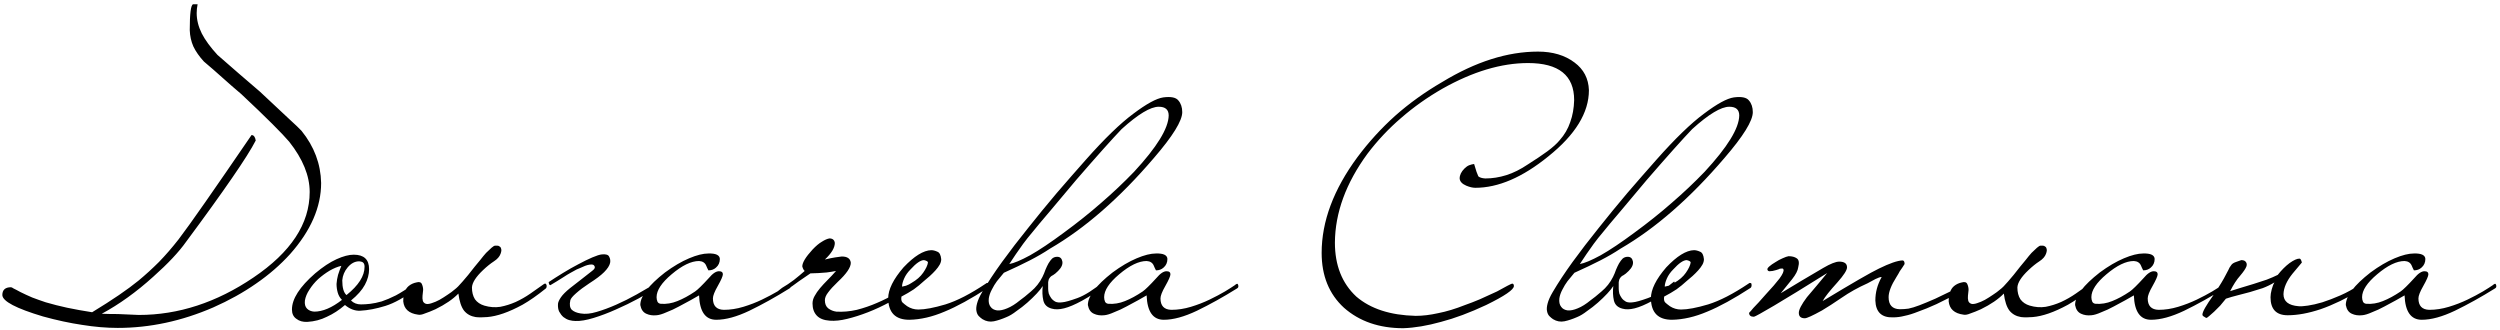 <?xml version="1.0" encoding="UTF-8"?> <svg xmlns="http://www.w3.org/2000/svg" width="531" height="70" viewBox="0 0 531 70" fill="none"> <path d="M68.208 38.864C68.208 43.984 66.011 49.019 61.616 53.968C59.525 56.272 57.115 58.363 54.384 60.24C51.696 62.117 48.667 63.803 45.296 65.296C38.597 68.197 31.835 69.648 25.008 69.648C22.619 69.648 20.101 69.435 17.456 69.008C14.853 68.624 12.08 68.027 9.136 67.216C3.419 65.509 0.539 63.995 0.496 62.672C0.496 61.563 1.115 61.008 2.352 61.008C2.523 61.051 2.693 61.136 2.864 61.264C3.035 61.349 3.248 61.456 3.504 61.584C3.717 61.712 3.995 61.861 4.336 62.032C5.104 62.416 5.936 62.8 6.832 63.184C7.728 63.525 8.688 63.867 9.712 64.208C11.163 64.635 12.677 65.019 14.256 65.36C15.877 65.701 17.648 66.021 19.568 66.32C21.744 64.997 23.643 63.781 25.264 62.672C26.885 61.563 28.272 60.539 29.424 59.6C30.917 58.363 32.368 57.04 33.776 55.632C35.184 54.181 36.571 52.581 37.936 50.832C39.173 49.211 41.072 46.565 43.632 42.896C46.192 39.227 49.456 34.491 53.424 28.688C53.893 28.688 54.192 29.072 54.32 29.84C53.424 31.589 51.739 34.256 49.264 37.84C46.832 41.381 43.589 45.883 39.536 51.344C38 53.52 35.675 55.995 32.56 58.768C28.976 62.011 25.328 64.635 21.616 66.64C22.64 66.683 23.792 66.704 25.072 66.704C26.352 66.747 27.824 66.811 29.488 66.896C37.893 66.896 46 64.251 53.808 58.96C61.787 53.584 65.776 47.525 65.776 40.784C65.776 37.328 64.325 33.765 61.424 30.096C60.699 29.243 59.504 27.984 57.84 26.32C56.176 24.656 53.979 22.544 51.248 19.984C49.883 18.832 48.56 17.68 47.28 16.528C46 15.376 44.677 14.224 43.312 13.072C42.331 12.005 41.584 10.939 41.072 9.872C40.603 8.805 40.347 7.653 40.304 6.416C40.304 2.875 40.539 1.04 41.008 0.912H41.968C41.84 1.552 41.776 2.171 41.776 2.768C41.776 4.219 42.139 5.669 42.864 7.12C43.589 8.528 44.699 10.043 46.192 11.664C47.685 12.944 49.179 14.245 50.672 15.568C52.208 16.891 53.723 18.192 55.216 19.472C57.776 21.861 59.781 23.739 61.232 25.104C62.725 26.469 63.664 27.365 64.048 27.792C66.736 31.12 68.123 34.811 68.208 38.864ZM88.505 60.624C88.505 60.795 88.484 60.944 88.442 61.072C88.442 61.157 88.377 61.264 88.249 61.392C85.903 63.184 83.769 64.379 81.85 64.976C79.93 65.573 78.138 65.915 76.474 66C75.364 66.043 74.297 65.637 73.273 64.784C72.036 65.851 70.756 66.683 69.433 67.28C68.153 67.92 66.767 68.283 65.273 68.368C64.335 68.411 63.567 68.197 62.969 67.728C62.33 67.301 62.01 66.64 62.01 65.744C62.01 63.483 63.652 60.923 66.938 58.064C68.559 56.699 70.073 55.696 71.481 55.056C72.889 54.416 74.106 54.096 75.129 54.096C77.305 54.096 78.394 55.12 78.394 57.168C78.394 58.277 78.095 59.387 77.498 60.496C76.9 61.605 75.919 62.715 74.553 63.824C75.108 64.379 75.812 64.656 76.665 64.656C77.263 64.656 77.924 64.613 78.65 64.528C79.375 64.443 80.186 64.272 81.082 64.016C81.978 63.717 82.98 63.291 84.09 62.736C85.199 62.139 86.436 61.349 87.802 60.368C87.93 60.283 88.079 60.24 88.249 60.24C88.42 60.24 88.505 60.368 88.505 60.624ZM77.433 56.656C77.433 56.272 77.348 55.995 77.177 55.824C77.049 55.653 76.751 55.547 76.281 55.504C75.385 55.504 74.575 55.931 73.85 56.784C73.167 57.595 72.783 58.512 72.698 59.536C72.698 61.115 72.996 62.16 73.594 62.672C76.153 60.624 77.433 58.619 77.433 56.656ZM72.633 63.696C72.207 63.269 71.908 62.757 71.737 62.16C71.567 61.563 71.481 60.944 71.481 60.304C71.524 59.664 71.631 59.024 71.802 58.384C72.015 57.701 72.249 57.061 72.505 56.464C71.737 56.635 70.906 56.976 70.01 57.488C69.156 58 68.346 58.597 67.578 59.28C66.852 59.963 66.234 60.709 65.722 61.52C65.21 62.288 64.889 63.056 64.761 63.824C64.676 64.592 64.826 65.168 65.21 65.552C65.594 65.936 66.106 66.149 66.746 66.192C68.537 66.192 70.5 65.36 72.633 63.696ZM116.114 60.688C116.114 61.029 116.028 61.243 115.858 61.328C114.108 62.736 112.487 63.867 110.994 64.72C109.5 65.531 108.135 66.149 106.898 66.576C105.66 67.003 104.53 67.259 103.506 67.344C102.524 67.429 101.692 67.429 101.01 67.344C99.986 67.173 99.175 66.725 98.578 66C97.98 65.232 97.575 64.016 97.362 62.352C96.21 63.547 94.588 64.656 92.498 65.68C91.644 66.064 90.897 66.363 90.257 66.576C89.66 66.832 89.169 66.917 88.785 66.832C86.865 66.576 85.82 65.637 85.65 64.016C85.65 62.48 86.034 61.392 86.802 60.752C87.271 60.368 87.826 60.112 88.466 59.984C89.063 59.813 89.447 59.941 89.618 60.368C89.788 60.752 89.874 61.157 89.874 61.584C89.831 62.011 89.788 62.416 89.746 62.8C89.703 63.184 89.724 63.547 89.809 63.888C89.895 64.187 90.108 64.4 90.45 64.528C90.748 64.613 91.153 64.571 91.665 64.4C92.22 64.229 92.775 63.995 93.329 63.696C93.927 63.355 94.503 62.992 95.058 62.608C95.655 62.224 96.145 61.861 96.529 61.52C96.999 61.179 97.575 60.603 98.257 59.792C98.983 58.981 99.836 57.936 100.818 56.656C101.202 56.187 101.607 55.696 102.034 55.184C102.46 54.629 102.866 54.139 103.25 53.712C103.676 53.285 104.06 52.923 104.402 52.624C104.743 52.325 104.999 52.176 105.17 52.176C105.298 52.176 105.447 52.176 105.618 52.176C105.831 52.176 106.002 52.24 106.13 52.368C106.3 52.453 106.407 52.624 106.45 52.88C106.535 53.093 106.492 53.435 106.322 53.904C106.108 54.501 105.639 55.035 104.914 55.504C104.188 55.973 103.42 56.592 102.61 57.36C101.074 58.811 100.284 60.048 100.242 61.072C100.242 62.053 100.455 62.885 100.882 63.568C101.351 64.208 102.012 64.656 102.866 64.912C104.018 65.253 105.148 65.339 106.258 65.168C107.367 64.955 108.455 64.613 109.522 64.144C110.631 63.632 111.676 63.035 112.658 62.352C113.639 61.669 114.578 61.008 115.474 60.368C115.815 60.112 116.028 60.219 116.114 60.688ZM139.317 60.176C139.445 60.091 139.573 60.048 139.701 60.048C139.871 60.005 139.999 60.091 140.085 60.304C140.17 60.603 140.063 60.816 139.765 60.944C138.613 61.669 137.247 62.48 135.669 63.376C134.09 64.229 132.469 65.019 130.805 65.744C129.183 66.469 127.605 67.067 126.069 67.536C124.533 68.005 123.253 68.219 122.229 68.176C121.802 68.176 121.354 68.112 120.885 67.984C120.458 67.856 120.053 67.643 119.669 67.344C119.327 67.045 119.029 66.661 118.773 66.192C118.559 65.765 118.474 65.211 118.517 64.528C118.559 64.144 118.773 63.675 119.157 63.12C119.541 62.565 120.181 61.925 121.077 61.2C121.759 60.645 122.527 60.048 123.381 59.408C124.234 58.725 125.023 58.107 125.749 57.552C126.218 57.211 126.41 56.912 126.325 56.656C126.239 56.4 126.09 56.251 125.877 56.208C125.749 56.165 125.535 56.165 125.237 56.208C124.938 56.251 124.618 56.336 124.277 56.464C123.935 56.592 123.594 56.741 123.253 56.912C122.911 57.04 122.655 57.147 122.485 57.232C122.143 57.403 121.717 57.637 121.205 57.936C120.735 58.192 120.245 58.491 119.733 58.832C119.221 59.131 118.709 59.451 118.197 59.792C117.727 60.091 117.3 60.347 116.916 60.56C116.788 60.603 116.682 60.496 116.596 60.24C116.554 60.112 116.532 60.005 116.532 59.92C117.428 59.323 118.431 58.683 119.541 58C120.65 57.317 121.738 56.699 122.805 56.144C123.914 55.547 124.917 55.056 125.812 54.672C126.709 54.288 127.391 54.075 127.861 54.032C128.714 53.947 129.226 54.117 129.397 54.544C129.61 54.928 129.674 55.355 129.589 55.824C129.461 56.421 129.034 57.083 128.309 57.808C127.626 58.491 126.581 59.28 125.173 60.176C124.063 60.901 123.125 61.605 122.357 62.288C121.631 62.928 121.226 63.419 121.141 63.76C120.927 64.699 121.034 65.381 121.461 65.808C121.887 66.192 122.506 66.448 123.317 66.576C124.298 66.747 125.429 66.64 126.709 66.256C128.031 65.872 129.418 65.36 130.869 64.72C132.319 64.08 133.77 63.355 135.221 62.544C136.671 61.691 138.037 60.901 139.317 60.176ZM167.937 60.56C168.022 60.901 167.937 61.136 167.681 61.264C164.737 63.099 161.899 64.677 159.169 66C156.481 67.28 154.134 67.92 152.129 67.92C149.825 67.92 148.609 66.192 148.481 62.736C148.097 62.949 147.499 63.291 146.689 63.76C145.921 64.187 145.089 64.635 144.193 65.104C143.339 65.573 142.465 65.979 141.569 66.32C140.715 66.704 140.011 66.917 139.456 66.96C138.646 67.045 137.92 66.939 137.28 66.64C136.598 66.341 136.171 65.723 136 64.784C136 62.907 137.75 60.603 141.248 57.872C143.041 56.549 144.747 55.547 146.369 54.864C147.99 54.181 149.355 53.84 150.465 53.84C152.043 53.797 152.854 54.181 152.897 54.992C152.897 55.76 152.619 56.379 152.065 56.848C151.638 57.232 151.105 57.424 150.465 57.424C150.422 57.381 150.379 57.296 150.337 57.168C150.294 57.083 150.251 56.997 150.209 56.912C150.166 56.784 150.102 56.635 150.017 56.464C149.761 55.824 149.249 55.483 148.481 55.44C146.817 55.44 144.875 56.379 142.657 58.256C140.523 60.048 139.456 61.669 139.456 63.12C139.456 63.461 139.52 63.781 139.648 64.08C139.776 64.336 140.011 64.485 140.352 64.528C141.547 64.613 142.721 64.421 143.873 63.952C145.067 63.483 146.326 62.8 147.649 61.904C148.203 61.52 149.163 60.581 150.529 59.088C151.382 58.064 152.129 57.573 152.769 57.616C153.281 57.616 153.537 57.829 153.537 58.256C153.537 58.64 153.174 59.472 152.449 60.752C151.766 61.947 151.425 62.821 151.425 63.376C151.425 64.955 152.193 65.765 153.729 65.808C155.094 65.808 156.481 65.595 157.889 65.168C159.297 64.741 160.619 64.229 161.857 63.632C163.094 63.035 164.182 62.459 165.121 61.904C166.102 61.307 166.806 60.859 167.233 60.56C167.361 60.432 167.489 60.347 167.617 60.304C167.745 60.219 167.851 60.304 167.937 60.56ZM193.381 60.304C193.552 60.219 193.68 60.176 193.765 60.176C193.893 60.176 194 60.325 194.085 60.624C194.085 60.923 193.978 61.157 193.765 61.328C192.229 62.352 190.65 63.291 189.029 64.144C187.45 64.997 185.893 65.723 184.357 66.32C182.821 66.917 181.349 67.387 179.941 67.728C178.576 68.069 177.338 68.197 176.229 68.112C174.992 68.027 174.074 67.664 173.477 67.024C172.88 66.384 172.581 65.531 172.581 64.464C172.581 63.909 172.73 63.376 173.029 62.864C173.328 62.309 173.712 61.755 174.181 61.2C174.65 60.645 175.184 60.069 175.781 59.472C176.378 58.875 176.976 58.235 177.573 57.552C176.933 57.68 176.272 57.787 175.589 57.872C174.949 57.915 174.373 57.957 173.861 58C173.264 58.043 172.688 58.064 172.133 58.064C171.109 58.747 170.298 59.301 169.701 59.728C169.146 60.112 168.677 60.453 168.293 60.752C167.866 61.051 167.482 61.307 167.141 61.52C166.8 61.733 166.373 61.989 165.861 62.288C165.69 62.331 165.562 62.352 165.477 62.352C165.392 62.352 165.306 62.224 165.221 61.968C165.221 61.84 165.328 61.712 165.541 61.584C165.712 61.456 165.904 61.307 166.117 61.136C166.928 60.667 167.76 60.112 168.613 59.472C169.424 58.832 170.192 58.192 170.917 57.552C170.704 57.381 170.533 57.061 170.405 56.592C170.405 55.781 171.13 54.587 172.581 53.008C173.306 52.24 173.968 51.685 174.565 51.344C175.162 50.96 175.696 50.725 176.165 50.64C176.848 50.64 177.232 50.96 177.317 51.6C177.317 52.624 176.613 53.797 175.205 55.12C176.101 54.907 176.826 54.757 177.381 54.672C177.978 54.587 178.448 54.523 178.789 54.48C179.984 54.48 180.624 54.928 180.709 55.824C180.709 56.805 179.792 58.149 177.957 59.856C177.061 60.709 176.378 61.456 175.909 62.096C175.44 62.693 175.205 63.248 175.205 63.76C175.205 64.528 175.44 65.104 175.909 65.488C176.421 65.872 176.997 66.107 177.637 66.192C179.045 66.277 180.496 66.149 181.989 65.808C183.482 65.424 184.912 64.933 186.277 64.336C187.685 63.739 188.986 63.077 190.181 62.352C191.418 61.627 192.485 60.944 193.381 60.304ZM210.027 60.432C210.069 60.731 210.005 60.965 209.835 61.136C206.293 63.44 203.221 65.125 200.619 66.192C198.016 67.301 195.52 67.877 193.13 67.92C190.186 67.92 188.693 66.405 188.65 63.376C188.65 61.499 189.738 59.301 191.914 56.784C194.176 54.395 196.138 53.179 197.803 53.136C198.187 53.136 198.613 53.243 199.083 53.456C199.552 53.627 199.829 54.16 199.915 55.056C199.915 55.44 199.808 55.824 199.595 56.208C199.381 56.592 199.083 56.997 198.699 57.424C198.357 57.808 197.952 58.213 197.483 58.64C197.056 59.024 196.629 59.387 196.203 59.728C195.562 60.325 194.858 60.901 194.09 61.456C193.322 61.968 192.448 62.48 191.466 62.992C191.381 63.547 191.445 63.952 191.658 64.208C191.872 64.421 192.213 64.699 192.682 65.04C193.408 65.509 194.197 65.744 195.05 65.744C196.459 65.744 198.379 65.381 200.811 64.656C203.285 63.888 206.144 62.416 209.387 60.24C209.515 60.112 209.643 60.069 209.771 60.112C209.941 60.112 210.027 60.219 210.027 60.432ZM197.099 55.76C197.099 55.547 196.821 55.376 196.267 55.248C195.541 55.248 194.581 55.909 193.386 57.232C192.789 57.829 192.341 58.469 192.042 59.152C191.744 59.835 191.594 60.411 191.594 60.88C191.68 60.88 191.957 60.816 192.426 60.688C192.896 60.517 193.28 60.325 193.578 60.112C194.688 59.472 195.52 58.747 196.075 57.936C196.672 57.083 197.013 56.357 197.099 55.76ZM251.109 23.824C251.109 25.659 249.103 28.901 245.093 33.552C237.797 42.085 230.437 48.507 223.013 52.816C221.733 53.669 220.303 54.501 218.725 55.312C217.146 56.123 215.311 56.997 213.221 57.936C212.709 58.533 212.218 59.131 211.748 59.728C211.364 60.24 211.002 60.837 210.66 61.52C210.319 62.16 210.106 62.779 210.02 63.376C209.935 64.144 210.063 64.741 210.404 65.168C210.703 65.595 211.172 65.851 211.812 65.936C212.41 65.979 213.114 65.829 213.924 65.488C214.778 65.147 215.695 64.571 216.677 63.76C217.231 63.376 217.999 62.757 218.981 61.904C220.005 61.051 220.815 60.027 221.413 58.832C221.669 58.32 221.882 57.808 222.053 57.296C222.266 56.784 222.479 56.336 222.693 55.952C222.949 55.525 223.205 55.184 223.461 54.928C223.759 54.672 224.122 54.544 224.549 54.544C225.146 54.544 225.509 54.864 225.637 55.504C225.765 56.144 225.466 56.827 224.741 57.552C224.314 57.979 223.951 58.277 223.653 58.448C223.354 58.576 223.119 58.768 222.949 59.024C222.778 59.237 222.671 59.536 222.629 59.92C222.629 60.261 222.629 60.731 222.629 61.328C222.629 61.627 222.671 61.968 222.757 62.352C222.885 62.693 223.055 63.013 223.269 63.312C223.482 63.611 223.781 63.867 224.165 64.08C224.549 64.251 225.039 64.293 225.637 64.208C226.234 64.165 227.301 63.867 228.837 63.312C230.373 62.757 232.229 61.584 234.405 59.792L234.853 60.688C234.341 61.072 233.573 61.584 232.549 62.224C231.567 62.864 230.65 63.419 229.797 63.888C228.303 64.699 227.045 65.232 226.021 65.488C224.997 65.744 224.122 65.765 223.397 65.552C222.415 65.296 221.818 64.72 221.605 63.824C221.391 62.885 221.349 61.861 221.477 60.752C221.221 61.179 220.794 61.712 220.197 62.352C219.599 62.992 218.938 63.632 218.213 64.272C217.487 64.912 216.719 65.509 215.909 66.064C215.141 66.661 214.437 67.088 213.797 67.344C212.815 67.771 211.919 68.069 211.108 68.24C210.255 68.411 209.444 68.261 208.676 67.792C208.42 67.621 208.164 67.408 207.908 67.152C207.652 66.896 207.482 66.533 207.396 66.064C207.311 65.637 207.354 65.104 207.524 64.464C207.695 63.781 208.058 62.971 208.612 62.032C209.764 60.069 211.172 57.936 212.837 55.632C214.543 53.285 216.378 50.896 218.341 48.464C220.303 45.989 222.33 43.515 224.421 41.04C226.554 38.565 228.623 36.197 230.628 33.936C234.597 29.456 237.967 26.192 240.741 24.144C243.514 22.053 245.626 20.901 247.076 20.688C248.698 20.475 249.765 20.688 250.277 21.328C250.831 21.968 251.109 22.8 251.109 23.824ZM248.229 24.528C248.229 23.291 247.525 22.672 246.117 22.672C244.367 22.672 241.743 24.251 238.245 27.408C236.239 29.499 233.018 33.104 228.581 38.224C226.319 40.912 224.421 43.173 222.885 45.008C221.349 46.8 220.154 48.229 219.301 49.296C218.575 50.149 217.914 50.981 217.317 51.792C216.762 52.603 216.25 53.328 215.781 53.968C215.269 54.736 214.799 55.44 214.373 56.08C215.354 55.909 216.826 55.291 218.789 54.224C220.751 53.115 223.141 51.515 225.957 49.424C228.815 47.333 231.461 45.221 233.893 43.088C236.367 40.955 238.693 38.757 240.869 36.496C245.733 31.248 248.186 27.259 248.229 24.528ZM262.999 60.56C263.084 60.901 262.999 61.136 262.743 61.264C259.799 63.099 256.962 64.677 254.231 66C251.543 67.28 249.196 67.92 247.191 67.92C244.887 67.92 243.671 66.192 243.543 62.736C243.159 62.949 242.562 63.291 241.751 63.76C240.983 64.187 240.151 64.635 239.255 65.104C238.402 65.573 237.527 65.979 236.631 66.32C235.778 66.704 235.074 66.917 234.519 66.96C233.708 67.045 232.983 66.939 232.343 66.64C231.66 66.341 231.234 65.723 231.063 64.784C231.063 62.907 232.812 60.603 236.311 57.872C238.103 56.549 239.81 55.547 241.431 54.864C243.052 54.181 244.418 53.84 245.527 53.84C247.106 53.797 247.916 54.181 247.959 54.992C247.959 55.76 247.682 56.379 247.127 56.848C246.7 57.232 246.167 57.424 245.527 57.424C245.484 57.381 245.442 57.296 245.399 57.168C245.356 57.083 245.314 56.997 245.271 56.912C245.228 56.784 245.164 56.635 245.079 56.464C244.823 55.824 244.311 55.483 243.543 55.44C241.879 55.44 239.938 56.379 237.719 58.256C235.586 60.048 234.519 61.669 234.519 63.12C234.519 63.461 234.583 63.781 234.711 64.08C234.839 64.336 235.074 64.485 235.415 64.528C236.61 64.613 237.783 64.421 238.935 63.952C240.13 63.483 241.388 62.8 242.711 61.904C243.266 61.52 244.226 60.581 245.591 59.088C246.444 58.064 247.191 57.573 247.831 57.616C248.343 57.616 248.599 57.829 248.599 58.256C248.599 58.64 248.236 59.472 247.511 60.752C246.828 61.947 246.487 62.821 246.487 63.376C246.487 64.955 247.255 65.765 248.791 65.808C250.156 65.808 251.543 65.595 252.951 65.168C254.359 64.741 255.682 64.229 256.919 63.632C258.156 63.035 259.244 62.459 260.183 61.904C261.164 61.307 261.868 60.859 262.295 60.56C262.423 60.432 262.551 60.347 262.679 60.304C262.807 60.219 262.914 60.304 262.999 60.56ZM337.486 19.152C337.486 23.931 334.606 28.624 328.846 33.232C323.384 37.669 318.222 39.888 313.358 39.888C312.803 39.888 312.163 39.739 311.438 39.44C310.542 39.056 310.072 38.544 310.03 37.904C310.03 37.179 310.371 36.475 311.054 35.792C311.395 35.451 311.736 35.216 312.078 35.088C312.419 34.96 312.76 34.875 313.102 34.832C313.315 35.515 313.486 36.069 313.614 36.496C313.784 36.923 313.912 37.243 313.998 37.456C314.296 37.712 314.787 37.861 315.47 37.904C316.963 37.904 318.456 37.669 319.95 37.2C321.443 36.731 322.979 35.963 324.558 34.896C326.179 33.872 327.544 32.955 328.654 32.144C329.806 31.291 330.68 30.501 331.278 29.776C332.302 28.624 333.048 27.344 333.518 25.936C334.03 24.528 334.307 22.971 334.35 21.264C334.35 16.016 331.086 13.392 324.558 13.392C318.883 13.392 312.824 15.205 306.382 18.832C303.182 20.667 300.259 22.736 297.614 25.04C294.968 27.301 292.579 29.84 290.446 32.656C285.88 38.885 283.576 45.179 283.534 51.536C283.534 56.357 285.048 60.176 288.078 62.992C291.107 65.595 295.31 66.96 300.686 67.088C302.179 67.088 303.779 66.896 305.486 66.512C307.235 66.171 309.134 65.595 311.182 64.784C312.163 64.443 313.208 64.037 314.318 63.568C315.427 63.056 316.643 62.501 317.966 61.904C319.8 60.88 320.867 60.325 321.166 60.24C321.422 60.24 321.55 60.411 321.55 60.752C321.55 61.52 319.587 62.864 315.662 64.784C312.206 66.405 309.006 67.6 306.062 68.368C303.16 69.179 300.494 69.627 298.062 69.712C292.942 69.712 288.739 68.261 285.454 65.36C282.296 62.459 280.718 58.576 280.718 53.712C280.718 47.013 283.256 40.229 288.334 33.36C290.723 30.16 293.39 27.237 296.333 24.592C299.32 21.947 302.648 19.557 306.318 17.424C313.4 13.115 320.184 10.96 326.67 10.96C329.784 10.96 332.366 11.728 334.414 13.264C336.376 14.715 337.4 16.677 337.486 19.152ZM372.296 23.824C372.296 25.659 370.291 28.901 366.28 33.552C358.984 42.085 351.624 48.507 344.2 52.816C342.92 53.669 341.491 54.501 339.912 55.312C338.333 56.123 336.499 56.997 334.408 57.936C333.896 58.533 333.405 59.131 332.936 59.728C332.552 60.24 332.189 60.837 331.848 61.52C331.507 62.16 331.293 62.779 331.208 63.376C331.123 64.144 331.251 64.741 331.592 65.168C331.891 65.595 332.36 65.851 333 65.936C333.597 65.979 334.301 65.829 335.112 65.488C335.965 65.147 336.883 64.571 337.864 63.76C338.419 63.376 339.187 62.757 340.168 61.904C341.192 61.051 342.003 60.027 342.6 58.832C342.856 58.32 343.069 57.808 343.24 57.296C343.453 56.784 343.667 56.336 343.88 55.952C344.136 55.525 344.392 55.184 344.648 54.928C344.947 54.672 345.309 54.544 345.736 54.544C346.333 54.544 346.696 54.864 346.824 55.504C346.952 56.144 346.653 56.827 345.928 57.552C345.501 57.979 345.139 58.277 344.84 58.448C344.541 58.576 344.307 58.768 344.136 59.024C343.965 59.237 343.859 59.536 343.816 59.92C343.816 60.261 343.816 60.731 343.816 61.328C343.816 61.627 343.859 61.968 343.944 62.352C344.072 62.693 344.243 63.013 344.456 63.312C344.669 63.611 344.968 63.867 345.352 64.08C345.736 64.251 346.227 64.293 346.824 64.208C347.421 64.165 348.488 63.867 350.024 63.312C351.56 62.757 353.416 61.584 355.592 59.792L356.04 60.688C355.528 61.072 354.76 61.584 353.736 62.224C352.755 62.864 351.837 63.419 350.984 63.888C349.491 64.699 348.232 65.232 347.208 65.488C346.184 65.744 345.309 65.765 344.584 65.552C343.603 65.296 343.005 64.72 342.792 63.824C342.579 62.885 342.536 61.861 342.664 60.752C342.408 61.179 341.981 61.712 341.384 62.352C340.787 62.992 340.125 63.632 339.4 64.272C338.675 64.912 337.907 65.509 337.096 66.064C336.328 66.661 335.624 67.088 334.984 67.344C334.003 67.771 333.107 68.069 332.296 68.24C331.443 68.411 330.632 68.261 329.864 67.792C329.608 67.621 329.352 67.408 329.096 67.152C328.84 66.896 328.669 66.533 328.584 66.064C328.499 65.637 328.541 65.104 328.712 64.464C328.883 63.781 329.245 62.971 329.8 62.032C330.952 60.069 332.36 57.936 334.024 55.632C335.731 53.285 337.565 50.896 339.528 48.464C341.491 45.989 343.517 43.515 345.608 41.04C347.741 38.565 349.811 36.197 351.816 33.936C355.784 29.456 359.155 26.192 361.928 24.144C364.701 22.053 366.813 20.901 368.264 20.688C369.885 20.475 370.952 20.688 371.464 21.328C372.019 21.968 372.296 22.8 372.296 23.824ZM369.416 24.528C369.416 23.291 368.712 22.672 367.304 22.672C365.555 22.672 362.931 24.251 359.432 27.408C357.427 29.499 354.205 33.104 349.768 38.224C347.507 40.912 345.608 43.173 344.072 45.008C342.536 46.8 341.341 48.229 340.488 49.296C339.763 50.149 339.101 50.981 338.504 51.792C337.949 52.603 337.437 53.328 336.968 53.968C336.456 54.736 335.987 55.44 335.56 56.08C336.541 55.909 338.013 55.291 339.976 54.224C341.939 53.115 344.328 51.515 347.144 49.424C350.003 47.333 352.648 45.221 355.08 43.088C357.555 40.955 359.88 38.757 362.056 36.496C366.92 31.248 369.373 27.259 369.416 24.528ZM372.027 60.432C372.069 60.731 372.005 60.965 371.835 61.136C368.293 63.44 365.221 65.125 362.619 66.192C360.016 67.301 357.52 67.877 355.13 67.92C352.186 67.92 350.693 66.405 350.65 63.376C350.65 61.499 351.738 59.301 353.914 56.784C356.176 54.395 358.138 53.179 359.803 53.136C360.187 53.136 360.613 53.243 361.083 53.456C361.552 53.627 361.829 54.16 361.915 55.056C361.915 55.44 361.808 55.824 361.595 56.208C361.381 56.592 361.083 56.997 360.699 57.424C360.357 57.808 359.952 58.213 359.483 58.64C359.056 59.024 358.629 59.387 358.203 59.728C357.562 60.325 356.858 60.901 356.09 61.456C355.322 61.968 354.448 62.48 353.466 62.992C353.381 63.547 353.445 63.952 353.658 64.208C353.872 64.421 354.213 64.699 354.682 65.04C355.408 65.509 356.197 65.744 357.05 65.744C358.459 65.744 360.379 65.381 362.811 64.656C365.285 63.888 368.144 62.416 371.387 60.24C371.515 60.112 371.643 60.069 371.771 60.112C371.941 60.112 372.027 60.219 372.027 60.432ZM359.099 55.76C359.099 55.547 358.821 55.376 358.267 55.248C357.541 55.248 356.581 55.909 355.386 57.232C354.789 57.829 354.341 58.469 354.042 59.152C353.744 59.835 353.594 60.411 353.594 60.88C353.68 60.88 353.957 60.816 354.426 60.688C354.896 60.517 355.28 60.325 355.578 60.112C356.688 59.472 357.52 58.747 358.075 57.936C358.672 57.083 359.013 56.357 359.099 55.76ZM417.077 61.2C417.119 61.328 417.098 61.477 417.013 61.648C416.97 61.776 416.885 61.84 416.757 61.84C414.623 62.949 412.81 63.867 411.317 64.592C409.823 65.275 408.522 65.808 407.413 66.192C406.346 66.619 405.386 66.917 404.533 67.088C403.722 67.301 402.911 67.408 402.101 67.408C399.669 67.493 398.41 66.299 398.325 63.824C398.325 62.971 398.431 62.139 398.645 61.328C398.858 60.517 399.199 59.685 399.669 58.832C399.37 58.832 398.922 58.981 398.325 59.28C397.77 59.579 397.215 59.877 396.661 60.176C394.655 61.072 392.821 62.096 391.157 63.248C389.535 64.357 388.149 65.253 386.997 65.936C384.991 67.045 383.775 67.6 383.349 67.6C382.495 67.6 382.069 67.216 382.069 66.448C382.069 65.765 382.645 64.656 383.797 63.12C384.522 62.267 385.226 61.435 385.909 60.624C386.591 59.771 387.317 58.896 388.085 58C383.178 61.072 379.423 63.376 376.821 64.912C374.218 66.448 372.788 67.237 372.532 67.28C371.85 67.28 371.508 67.003 371.508 66.448C371.764 66.192 372.063 65.851 372.404 65.424C372.703 65.083 373.087 64.677 373.556 64.208C373.983 63.696 374.495 63.12 375.093 62.48C376.33 61.157 377.29 60.048 377.973 59.152C378.655 58.213 378.933 57.573 378.805 57.232C378.762 57.061 378.613 56.997 378.357 57.04C378.101 57.04 377.93 57.083 377.845 57.168C377.717 57.211 377.525 57.275 377.269 57.36C377.013 57.403 376.757 57.467 376.501 57.552C376.245 57.595 376.01 57.616 375.797 57.616C375.583 57.573 375.455 57.467 375.413 57.296C375.327 57.125 375.455 56.891 375.797 56.592C376.138 56.293 376.565 55.995 377.077 55.696C377.589 55.355 378.101 55.077 378.613 54.864C379.167 54.608 379.594 54.459 379.893 54.416C380.618 54.416 381.194 54.565 381.621 54.864C382.09 55.163 382.197 55.803 381.941 56.784C381.855 57.467 381.429 58.299 380.661 59.28C379.893 60.261 379.082 61.264 378.229 62.288C381.173 60.496 384.181 58.704 387.253 56.912C388.789 56.016 389.919 55.568 390.645 55.568C391.754 55.568 392.309 55.973 392.309 56.784C392.309 57.381 391.626 58.448 390.26 59.984C389.45 60.88 388.789 61.648 388.277 62.288C387.765 62.928 387.381 63.483 387.125 63.952C393.397 60.155 397.386 57.851 399.093 57.04C401.354 55.931 403.018 55.355 404.085 55.312C404.383 55.312 404.533 55.568 404.533 56.08C404.405 56.293 404.255 56.528 404.085 56.784C403.914 56.997 403.722 57.275 403.509 57.616C403.338 57.957 403.103 58.363 402.805 58.832C401.695 60.581 401.141 62.011 401.141 63.12C401.141 64.784 401.93 65.637 403.509 65.68C404.149 65.68 404.767 65.637 405.365 65.552C406.005 65.424 406.773 65.189 407.669 64.848C408.565 64.507 409.695 64.037 411.061 63.44C412.426 62.8 414.197 61.947 416.373 60.88C416.458 60.837 416.565 60.816 416.693 60.816C416.863 60.816 416.991 60.944 417.077 61.2ZM444.364 60.688C444.364 61.029 444.278 61.243 444.108 61.328C442.358 62.736 440.737 63.867 439.244 64.72C437.75 65.531 436.385 66.149 435.148 66.576C433.91 67.003 432.78 67.259 431.756 67.344C430.774 67.429 429.942 67.429 429.26 67.344C428.236 67.173 427.425 66.725 426.828 66C426.23 65.232 425.825 64.016 425.612 62.352C424.46 63.547 422.838 64.656 420.748 65.68C419.894 66.064 419.148 66.363 418.508 66.576C417.91 66.832 417.419 66.917 417.035 66.832C415.115 66.576 414.07 65.637 413.899 64.016C413.899 62.48 414.283 61.392 415.051 60.752C415.521 60.368 416.075 60.112 416.715 59.984C417.313 59.813 417.697 59.941 417.867 60.368C418.038 60.752 418.123 61.157 418.123 61.584C418.081 62.011 418.038 62.416 417.995 62.8C417.953 63.184 417.974 63.547 418.059 63.888C418.145 64.187 418.358 64.4 418.7 64.528C418.998 64.613 419.404 64.571 419.916 64.4C420.47 64.229 421.025 63.995 421.58 63.696C422.177 63.355 422.753 62.992 423.308 62.608C423.905 62.224 424.396 61.861 424.78 61.52C425.249 61.179 425.825 60.603 426.508 59.792C427.233 58.981 428.086 57.936 429.068 56.656C429.452 56.187 429.857 55.696 430.284 55.184C430.71 54.629 431.116 54.139 431.5 53.712C431.926 53.285 432.31 52.923 432.652 52.624C432.993 52.325 433.249 52.176 433.42 52.176C433.548 52.176 433.697 52.176 433.868 52.176C434.081 52.176 434.252 52.24 434.38 52.368C434.55 52.453 434.657 52.624 434.7 52.88C434.785 53.093 434.742 53.435 434.572 53.904C434.358 54.501 433.889 55.035 433.164 55.504C432.438 55.973 431.67 56.592 430.86 57.36C429.324 58.811 428.534 60.048 428.492 61.072C428.492 62.053 428.705 62.885 429.132 63.568C429.601 64.208 430.262 64.656 431.116 64.912C432.268 65.253 433.398 65.339 434.508 65.168C435.617 64.955 436.705 64.613 437.772 64.144C438.881 63.632 439.926 63.035 440.908 62.352C441.889 61.669 442.828 61.008 443.724 60.368C444.065 60.112 444.278 60.219 444.364 60.688ZM472.687 60.56C472.772 60.901 472.687 61.136 472.431 61.264C469.487 63.099 466.649 64.677 463.919 66C461.231 67.28 458.884 67.92 456.879 67.92C454.575 67.92 453.359 66.192 453.231 62.736C452.847 62.949 452.249 63.291 451.439 63.76C450.671 64.187 449.839 64.635 448.943 65.104C448.089 65.573 447.215 65.979 446.319 66.32C445.465 66.704 444.761 66.917 444.206 66.96C443.396 67.045 442.67 66.939 442.03 66.64C441.348 66.341 440.921 65.723 440.75 64.784C440.75 62.907 442.5 60.603 445.998 57.872C447.791 56.549 449.497 55.547 451.119 54.864C452.74 54.181 454.105 53.84 455.215 53.84C456.793 53.797 457.604 54.181 457.647 54.992C457.647 55.76 457.369 56.379 456.815 56.848C456.388 57.232 455.855 57.424 455.215 57.424C455.172 57.381 455.129 57.296 455.087 57.168C455.044 57.083 455.001 56.997 454.959 56.912C454.916 56.784 454.852 56.635 454.767 56.464C454.511 55.824 453.999 55.483 453.231 55.44C451.567 55.44 449.625 56.379 447.407 58.256C445.273 60.048 444.206 61.669 444.206 63.12C444.206 63.461 444.27 63.781 444.398 64.08C444.526 64.336 444.761 64.485 445.102 64.528C446.297 64.613 447.471 64.421 448.623 63.952C449.817 63.483 451.076 62.8 452.399 61.904C452.953 61.52 453.913 60.581 455.279 59.088C456.132 58.064 456.879 57.573 457.519 57.616C458.031 57.616 458.287 57.829 458.287 58.256C458.287 58.64 457.924 59.472 457.199 60.752C456.516 61.947 456.175 62.821 456.175 63.376C456.175 64.955 456.943 65.765 458.479 65.808C459.844 65.808 461.231 65.595 462.639 65.168C464.047 64.741 465.369 64.229 466.607 63.632C467.844 63.035 468.932 62.459 469.871 61.904C470.852 61.307 471.556 60.859 471.983 60.56C472.111 60.432 472.239 60.347 472.367 60.304C472.495 60.219 472.601 60.304 472.687 60.56ZM485.907 66.96C483.475 66.96 482.259 65.68 482.259 63.12C482.259 62.651 482.344 62.096 482.515 61.456C482.686 60.816 482.878 60.325 483.091 59.984C482.323 60.453 481.491 60.859 480.595 61.2C479.699 61.499 478.803 61.776 477.907 62.032C477.011 62.288 476.115 62.523 475.219 62.736C474.366 62.949 473.555 63.184 472.787 63.44C472.403 63.909 471.998 64.4 471.571 64.912C471.102 65.381 470.675 65.808 470.291 66.192C469.864 66.576 469.502 66.896 469.203 67.152C468.904 67.408 468.712 67.536 468.627 67.536C468.584 67.536 468.435 67.451 468.179 67.28C467.923 67.152 467.795 67.003 467.795 66.832C467.795 66.533 467.987 66.043 468.371 65.36C468.755 64.677 469.374 63.739 470.227 62.544C470.91 61.52 471.443 60.688 471.827 60.048C472.211 59.408 472.51 58.875 472.723 58.448C472.936 58.021 473.128 57.659 473.299 57.36C473.427 57.019 473.64 56.656 473.939 56.272C474.11 56.016 474.451 55.803 474.963 55.632C475.475 55.461 475.838 55.333 476.051 55.248C476.52 55.248 476.84 55.376 477.011 55.632C477.224 55.888 477.267 56.208 477.139 56.592C476.968 57.061 476.52 57.723 475.795 58.576C475.07 59.387 474.366 60.475 473.683 61.84C474.323 61.627 475.07 61.392 475.923 61.136C476.819 60.88 477.736 60.603 478.675 60.304C479.614 60.005 480.531 59.707 481.427 59.408C482.323 59.067 483.112 58.725 483.795 58.384C484.606 57.36 485.438 56.528 486.291 55.888C487.187 55.248 487.891 54.928 488.403 54.928C488.616 54.928 488.787 55.205 488.915 55.76C488.915 55.76 488.254 56.549 486.931 58.128C485.694 59.664 485.054 61.115 485.011 62.48C485.011 64.016 486.078 64.869 488.211 65.04C488.68 65.083 489.342 65.04 490.195 64.912C491.091 64.784 492.115 64.549 493.267 64.208C494.462 63.824 495.742 63.333 497.107 62.736C498.472 62.139 499.859 61.371 501.267 60.432C501.352 60.432 501.459 60.432 501.587 60.432C501.715 60.389 501.822 60.496 501.907 60.752C501.992 60.88 501.992 61.008 501.907 61.136C501.822 61.264 501.736 61.371 501.651 61.456C498.408 63.376 495.486 64.784 492.883 65.68C490.323 66.533 487.998 66.96 485.907 66.96ZM530.187 60.56C530.272 60.901 530.187 61.136 529.931 61.264C526.987 63.099 524.149 64.677 521.419 66C518.731 67.28 516.384 67.92 514.379 67.92C512.075 67.92 510.859 66.192 510.731 62.736C510.347 62.949 509.749 63.291 508.939 63.76C508.171 64.187 507.339 64.635 506.443 65.104C505.589 65.573 504.715 65.979 503.819 66.32C502.965 66.704 502.261 66.917 501.706 66.96C500.896 67.045 500.17 66.939 499.53 66.64C498.848 66.341 498.421 65.723 498.25 64.784C498.25 62.907 500 60.603 503.498 57.872C505.291 56.549 506.997 55.547 508.619 54.864C510.24 54.181 511.605 53.84 512.715 53.84C514.293 53.797 515.104 54.181 515.147 54.992C515.147 55.76 514.869 56.379 514.315 56.848C513.888 57.232 513.355 57.424 512.715 57.424C512.672 57.381 512.629 57.296 512.587 57.168C512.544 57.083 512.501 56.997 512.459 56.912C512.416 56.784 512.352 56.635 512.267 56.464C512.011 55.824 511.499 55.483 510.731 55.44C509.067 55.44 507.125 56.379 504.907 58.256C502.773 60.048 501.706 61.669 501.706 63.12C501.706 63.461 501.77 63.781 501.898 64.08C502.026 64.336 502.261 64.485 502.602 64.528C503.797 64.613 504.971 64.421 506.123 63.952C507.317 63.483 508.576 62.8 509.899 61.904C510.453 61.52 511.413 60.581 512.779 59.088C513.632 58.064 514.379 57.573 515.019 57.616C515.531 57.616 515.787 57.829 515.787 58.256C515.787 58.64 515.424 59.472 514.699 60.752C514.016 61.947 513.675 62.821 513.675 63.376C513.675 64.955 514.443 65.765 515.979 65.808C517.344 65.808 518.731 65.595 520.139 65.168C521.547 64.741 522.869 64.229 524.107 63.632C525.344 63.035 526.432 62.459 527.371 61.904C528.352 61.307 529.056 60.859 529.483 60.56C529.611 60.432 529.739 60.347 529.867 60.304C529.995 60.219 530.101 60.304 530.187 60.56Z" fill="black"></path> </svg> 